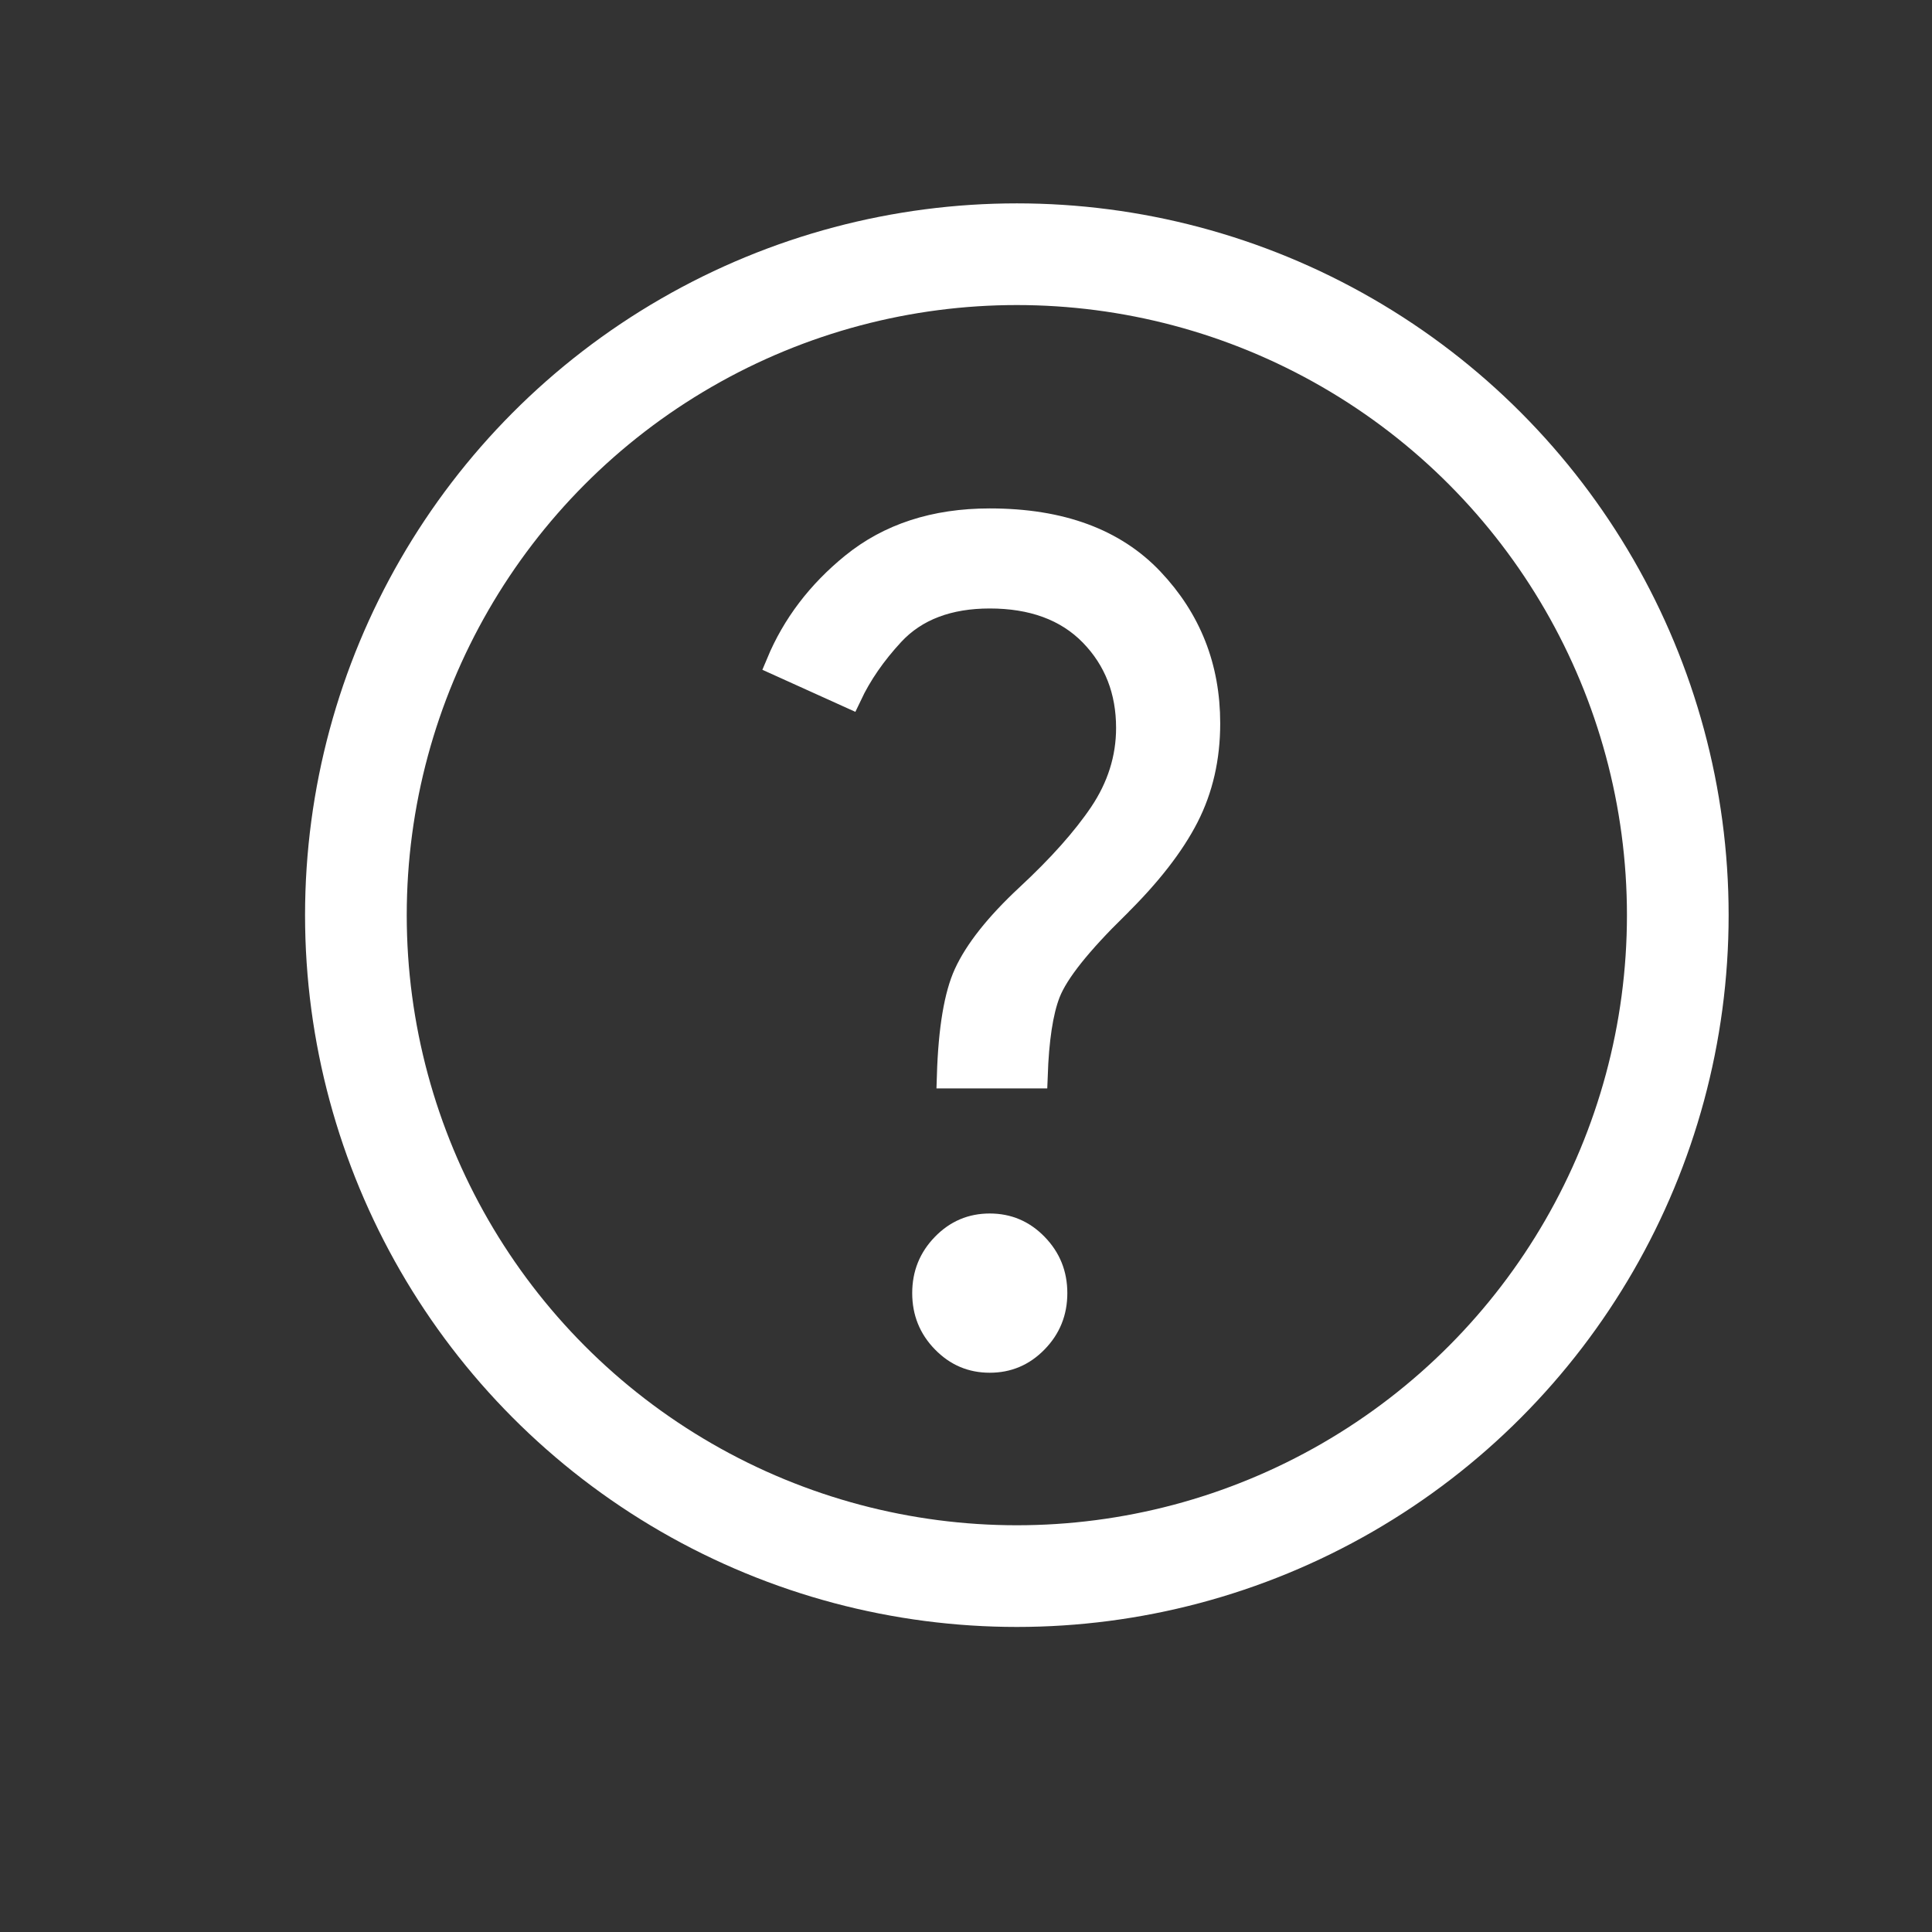 <svg width="38" height="38" viewBox="0 0 38 38" fill="none" xmlns="http://www.w3.org/2000/svg">
<rect x="0" y="0" width="38" height="38" fill="#333333" stroke="none"/>
<circle cx="20" cy="18" r="13" stroke="white" stroke-width="2"/>
<path d="M21.951 17.829L21.951 17.83C21.59 18.184 21.298 18.501 21.075 18.78C20.855 19.056 20.693 19.307 20.607 19.528C20.462 19.902 20.382 20.451 20.357 21.158H18.677C18.706 20.227 18.822 19.57 19.008 19.163C19.214 18.713 19.613 18.202 20.226 17.632C20.845 17.057 21.328 16.517 21.669 16.012C22.021 15.488 22.202 14.922 22.202 14.317C22.202 13.586 21.962 12.963 21.477 12.465C20.983 11.958 20.301 11.718 19.467 11.718C18.662 11.718 18.006 11.955 17.54 12.459C17.183 12.845 16.903 13.249 16.703 13.672L15.319 13.046C15.629 12.303 16.115 11.663 16.781 11.122C17.492 10.545 18.382 10.25 19.467 10.25C20.871 10.25 21.917 10.648 22.642 11.413C23.381 12.194 23.75 13.127 23.75 14.228C23.75 14.908 23.609 15.517 23.331 16.06C23.049 16.61 22.593 17.2 21.951 17.829ZM19.467 26.75C19.114 26.75 18.819 26.625 18.568 26.367C18.316 26.109 18.192 25.802 18.192 25.434C18.192 25.066 18.316 24.76 18.568 24.501C18.819 24.243 19.114 24.118 19.467 24.118C19.82 24.118 20.116 24.243 20.367 24.501C20.619 24.76 20.743 25.066 20.743 25.434C20.743 25.802 20.619 26.109 20.367 26.367C20.116 26.625 19.82 26.75 19.467 26.75Z" fill="white" stroke="white" stroke-width="0.5"/>
</svg>
